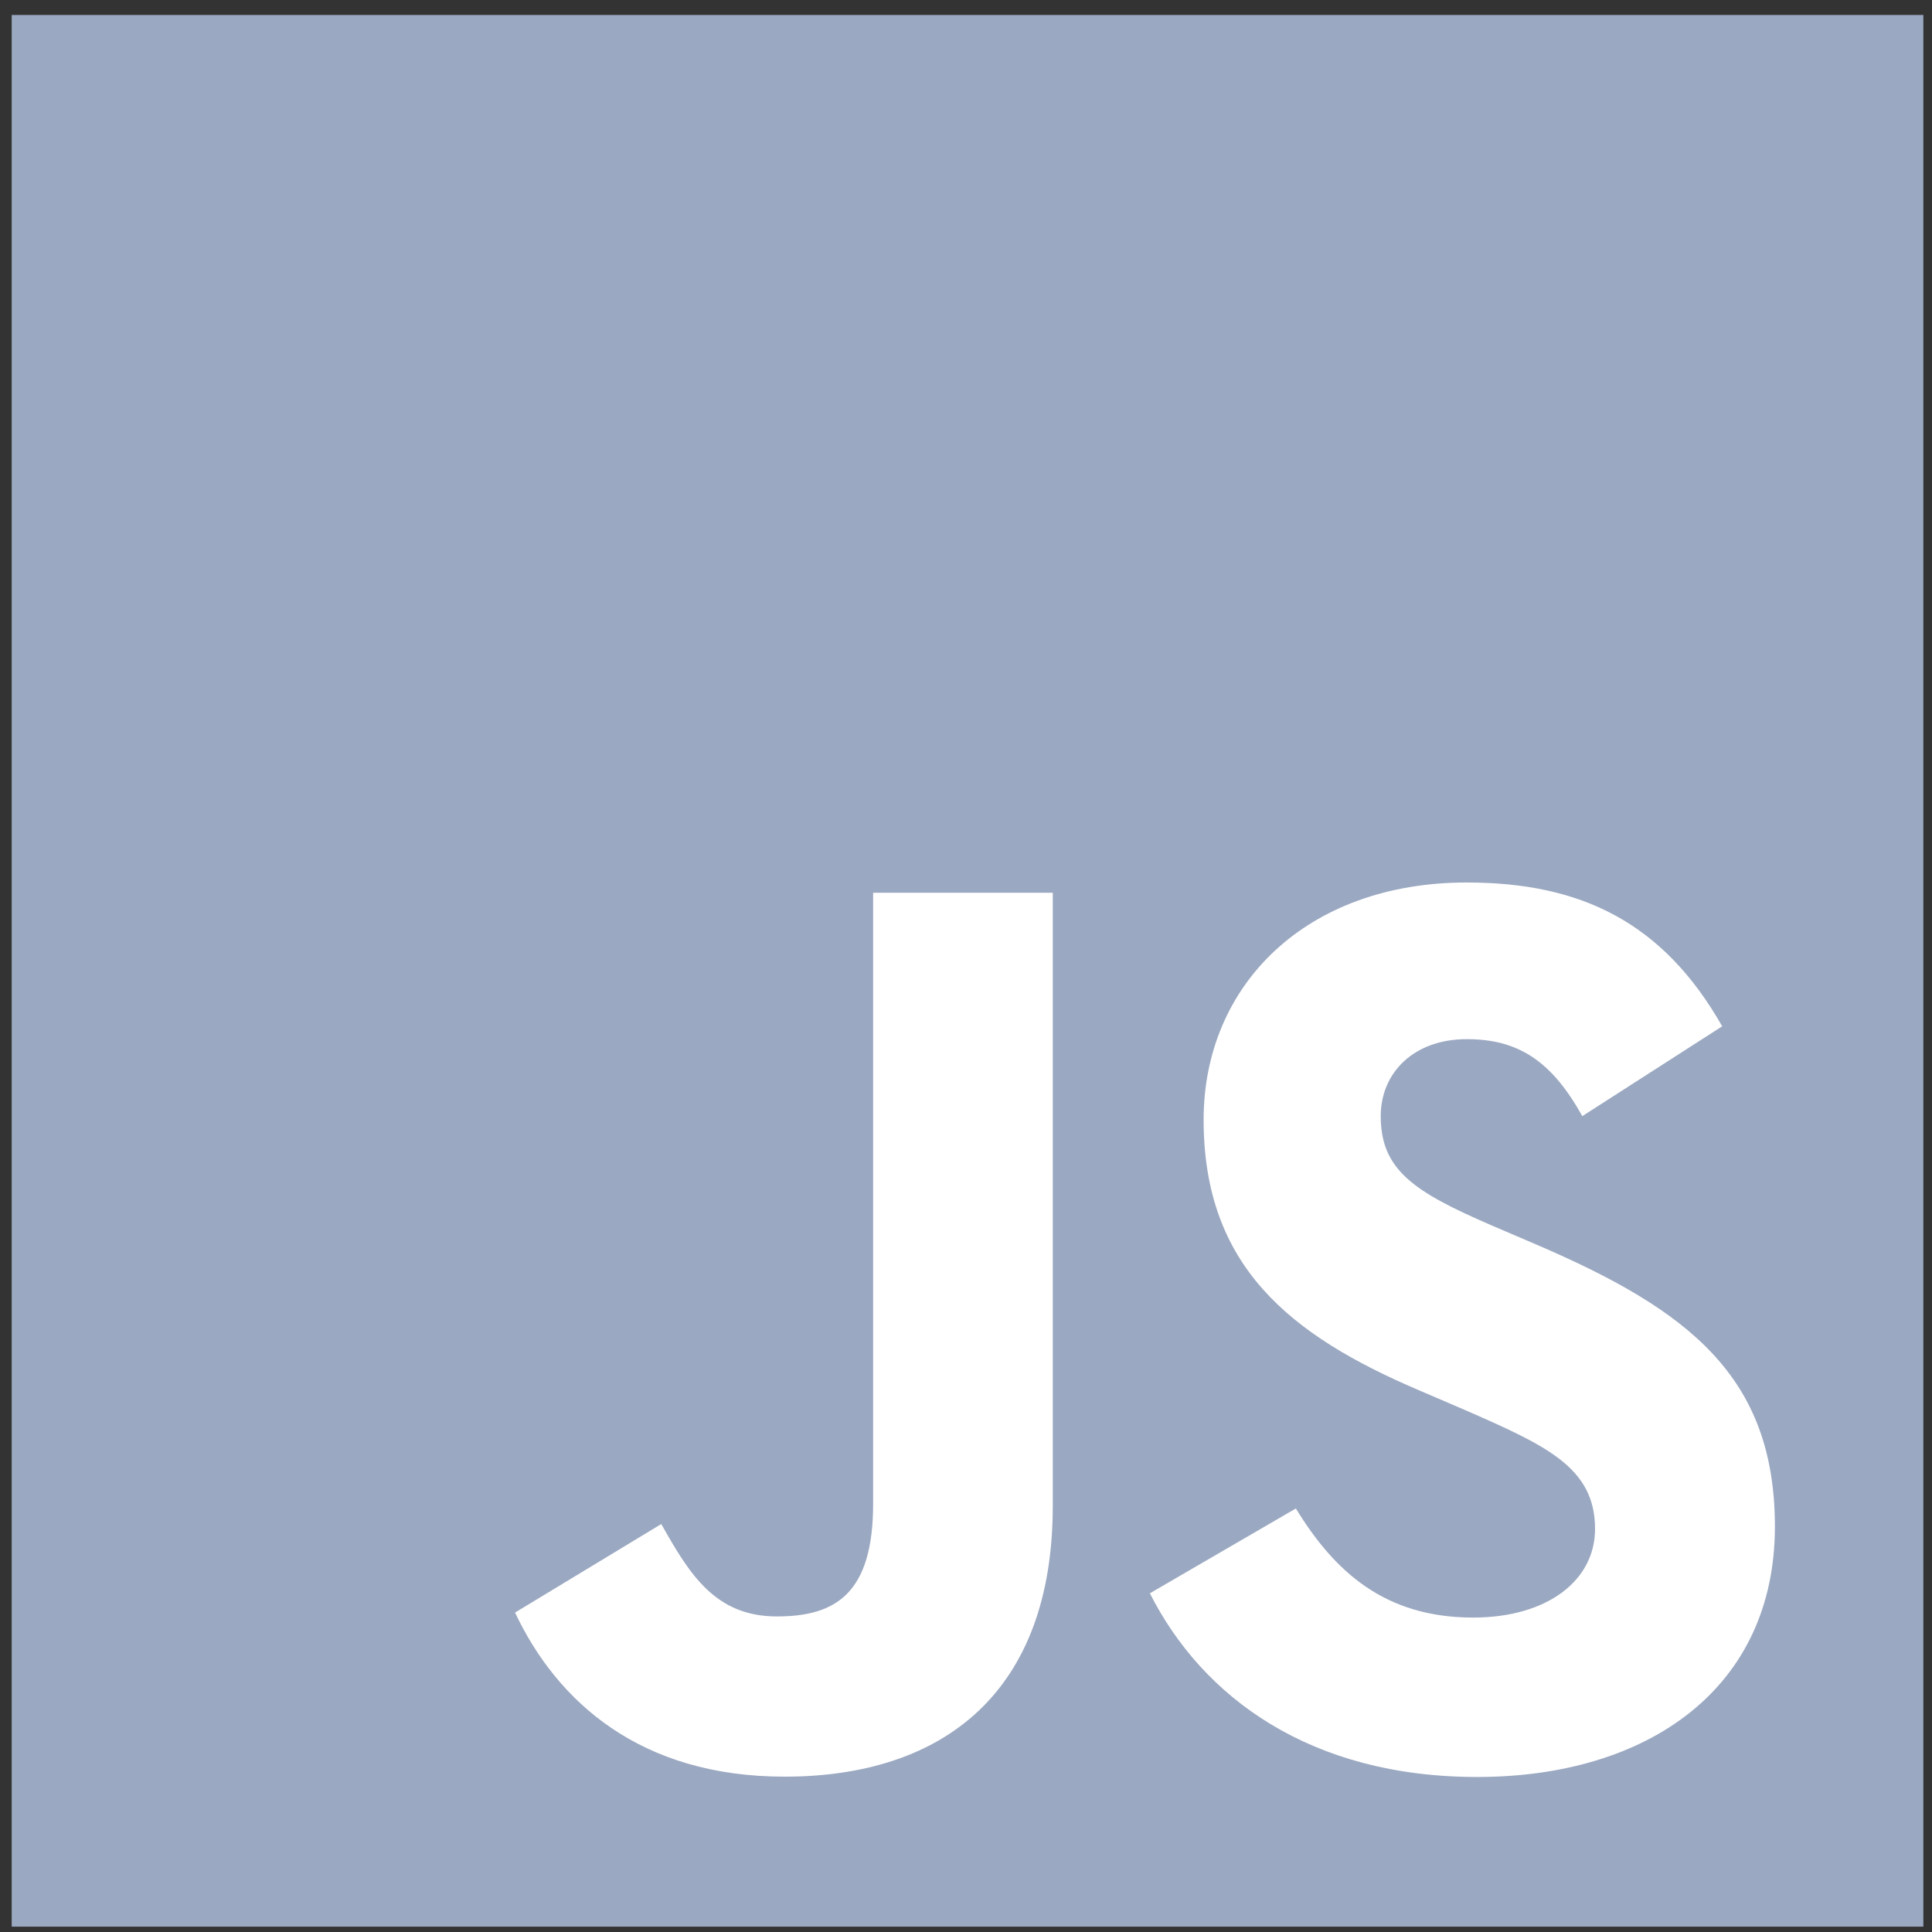 <svg width="89" height="89" viewBox="0 0 89 89" fill="none" xmlns="http://www.w3.org/2000/svg">
<rect x="0" y="0" width="89" height="89" fill="#333333" stroke="none"/>
<path d="M88.602 0.69H0.539V88.754H88.602V0.69Z" fill="#9AA8C1"/>
<path d="M59.695 69.49C61.469 72.386 63.777 74.515 67.859 74.515C71.287 74.515 73.478 72.801 73.478 70.433C73.478 67.596 71.227 66.591 67.453 64.94L65.384 64.052C59.413 61.508 55.446 58.321 55.446 51.584C55.446 45.377 60.175 40.653 67.565 40.653C72.826 40.653 76.609 42.484 79.335 47.278L72.891 51.416C71.472 48.872 69.941 47.87 67.565 47.87C65.141 47.87 63.605 49.407 63.605 51.416C63.605 53.898 65.142 54.904 68.693 56.441L70.762 57.327C77.793 60.343 81.763 63.416 81.763 70.327C81.763 77.778 75.91 81.859 68.05 81.859C60.365 81.859 55.4 78.197 52.97 73.397L59.695 69.49ZM30.462 70.207C31.762 72.513 32.945 74.463 35.788 74.463C38.507 74.463 40.222 73.4 40.222 69.263V41.125H48.497V69.375C48.497 77.944 43.473 81.844 36.14 81.844C29.515 81.844 25.677 78.415 23.726 74.285L30.462 70.207Z" fill="white"/>
</svg>
